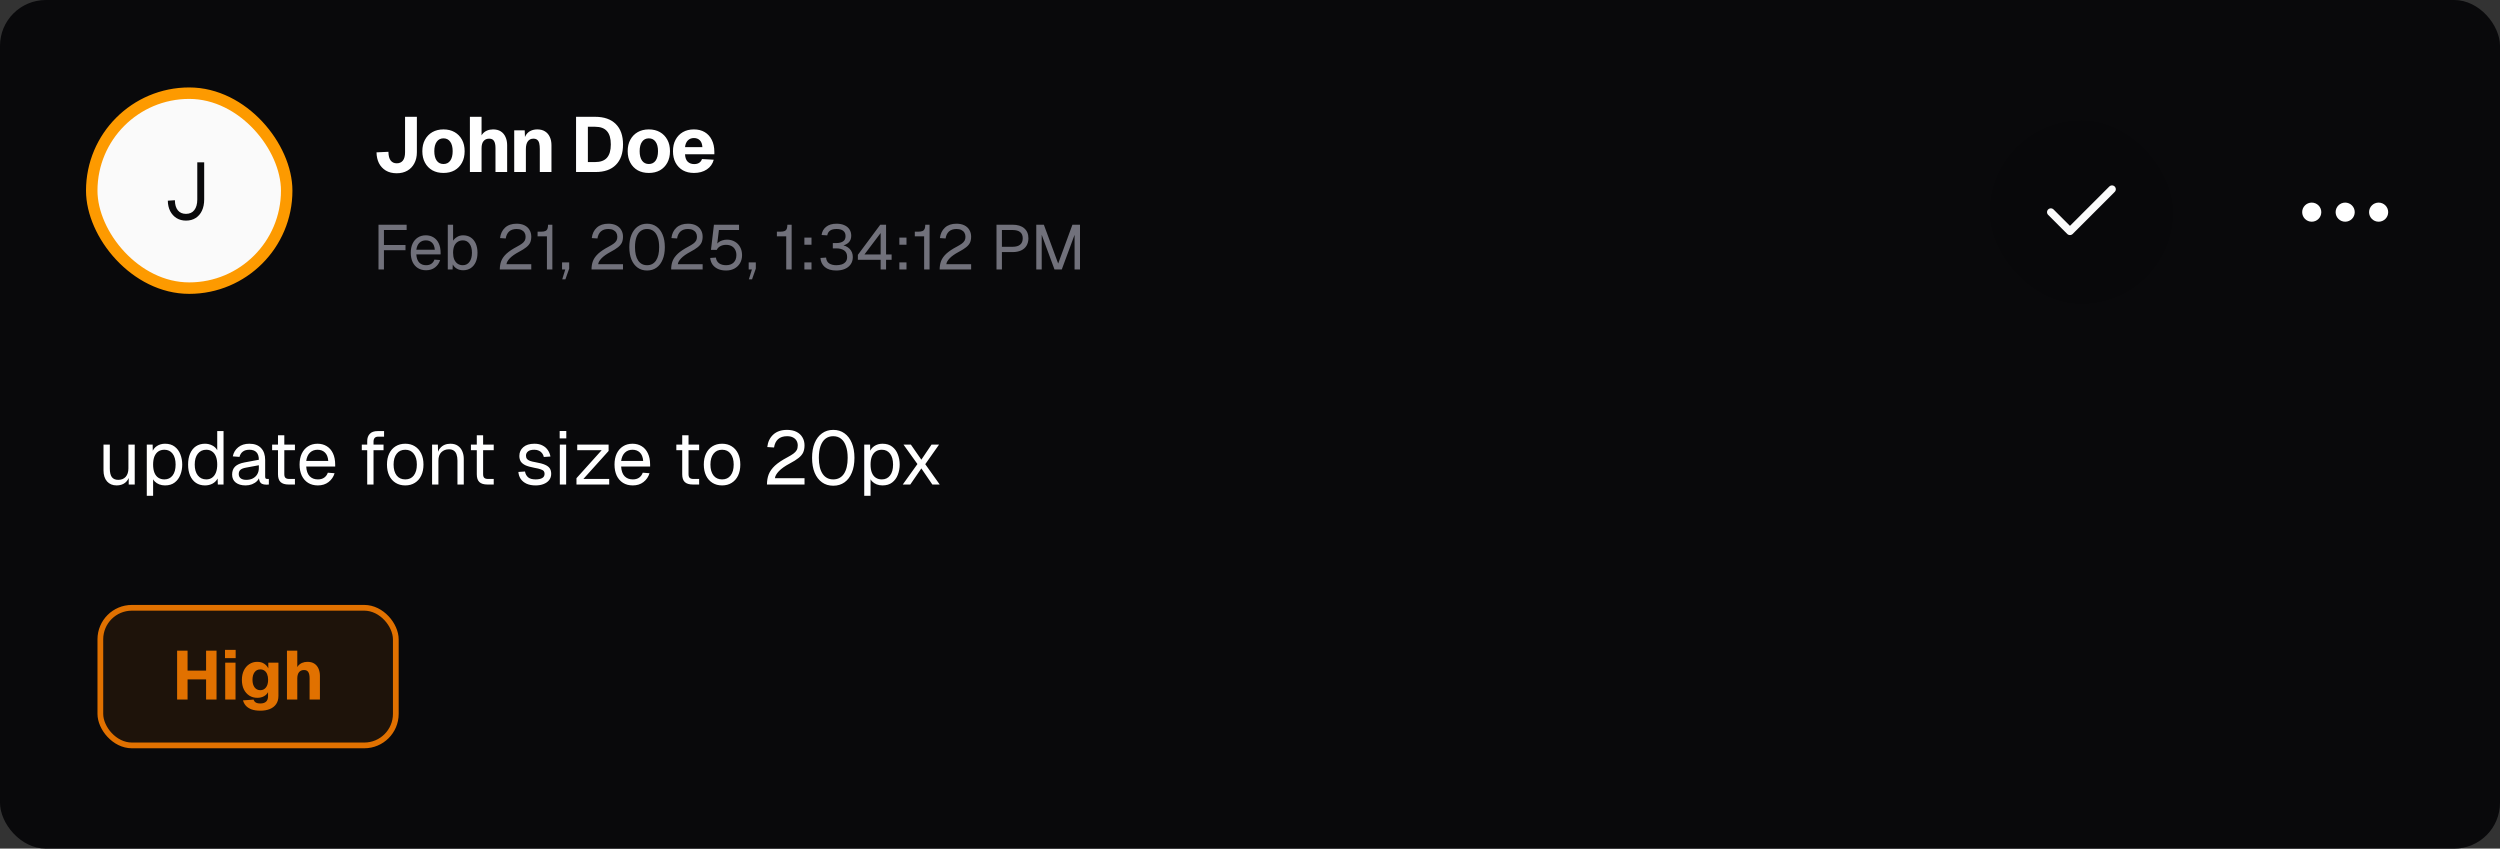 <svg width="436" height="148" viewBox="0 0 436 148" fill="none" xmlns="http://www.w3.org/2000/svg">
<rect x="0" y="0" width="436" height="148" fill="#333333" stroke="none"/>
<rect width="436" height="148" rx="8" fill="#09090B"/>
<rect x="347" y="21" width="32" height="32" rx="16" fill="black" fill-opacity="0.1"/>
<path d="M368.333 33L361 40.333L357.667 37" stroke="#FBFBFB" stroke-width="1.333" stroke-linecap="round" stroke-linejoin="round"/>
<path d="M409 37.833C409.46 37.833 409.833 37.46 409.833 37C409.833 36.54 409.46 36.167 409 36.167C408.54 36.167 408.167 36.54 408.167 37C408.167 37.46 408.54 37.833 409 37.833Z" stroke="white" stroke-width="1.667" stroke-linecap="round" stroke-linejoin="round"/>
<path d="M414.833 37.833C415.294 37.833 415.667 37.46 415.667 37C415.667 36.54 415.294 36.167 414.833 36.167C414.373 36.167 414 36.54 414 37C414 37.46 414.373 37.833 414.833 37.833Z" stroke="white" stroke-width="1.667" stroke-linecap="round" stroke-linejoin="round"/>
<path d="M403.167 37.833C403.627 37.833 404 37.46 404 37C404 36.54 403.627 36.167 403.167 36.167C402.706 36.167 402.333 36.54 402.333 37C402.333 37.46 402.706 37.833 403.167 37.833Z" stroke="white" stroke-width="1.667" stroke-linecap="round" stroke-linejoin="round"/>
<g clip-path="url(#clip0_70_261)">
<path d="M20.334 84.657C19.642 84.657 19.087 84.426 18.667 83.962C18.256 83.489 18.05 82.842 18.05 82.019V77.544H19.152V81.718C19.152 82.391 19.271 82.89 19.507 83.214C19.752 83.529 20.124 83.686 20.622 83.686C21.174 83.686 21.607 83.511 21.922 83.161C22.237 82.802 22.394 82.312 22.394 81.691V77.544H23.497V84.5H22.447V82.781L22.617 82.873C22.477 83.441 22.211 83.883 21.817 84.198C21.423 84.504 20.929 84.657 20.334 84.657ZM25.599 86.469V77.544H26.623L26.649 79.04L26.492 78.961C26.667 78.445 26.956 78.056 27.358 77.793C27.769 77.522 28.242 77.386 28.776 77.386C29.467 77.386 30.031 77.557 30.469 77.898C30.915 78.239 31.243 78.686 31.453 79.237C31.672 79.788 31.781 80.383 31.781 81.022C31.781 81.661 31.672 82.256 31.453 82.807C31.243 83.358 30.915 83.804 30.469 84.146C30.031 84.487 29.467 84.657 28.776 84.657C28.417 84.657 28.08 84.596 27.765 84.474C27.459 84.351 27.196 84.181 26.978 83.962C26.768 83.743 26.623 83.485 26.544 83.188L26.702 83.004V86.469H25.599ZM28.671 83.608C29.274 83.608 29.751 83.38 30.101 82.925C30.451 82.47 30.626 81.836 30.626 81.022C30.626 80.208 30.451 79.574 30.101 79.119C29.751 78.664 29.274 78.436 28.671 78.436C28.268 78.436 27.918 78.532 27.621 78.725C27.332 78.918 27.104 79.206 26.938 79.591C26.781 79.976 26.702 80.453 26.702 81.022C26.702 81.591 26.781 82.067 26.938 82.453C27.096 82.838 27.323 83.126 27.621 83.319C27.918 83.511 28.268 83.608 28.671 83.608ZM35.745 84.657C35.141 84.657 34.616 84.509 34.17 84.211C33.732 83.914 33.395 83.494 33.159 82.951C32.923 82.409 32.805 81.766 32.805 81.022C32.805 80.278 32.923 79.635 33.159 79.093C33.395 78.55 33.732 78.13 34.17 77.832C34.616 77.535 35.141 77.386 35.745 77.386C36.208 77.386 36.633 77.487 37.018 77.688C37.403 77.881 37.691 78.156 37.884 78.515V75.181H38.986V84.5H37.989L37.95 83.45C37.757 83.826 37.464 84.124 37.07 84.343C36.676 84.552 36.235 84.657 35.745 84.657ZM35.968 83.608C36.379 83.608 36.725 83.502 37.005 83.293C37.293 83.082 37.512 82.785 37.661 82.4C37.81 82.006 37.884 81.547 37.884 81.022C37.884 80.479 37.81 80.016 37.661 79.631C37.512 79.246 37.293 78.953 37.005 78.751C36.725 78.541 36.379 78.436 35.968 78.436C35.355 78.436 34.865 78.668 34.498 79.132C34.139 79.587 33.96 80.217 33.96 81.022C33.96 81.818 34.139 82.448 34.498 82.912C34.865 83.376 35.355 83.608 35.968 83.608ZM42.831 84.657C42.114 84.657 41.541 84.491 41.112 84.159C40.692 83.826 40.482 83.362 40.482 82.767C40.482 82.172 40.657 81.704 41.007 81.363C41.357 81.022 41.913 80.781 42.674 80.641L45.142 80.182C45.142 79.596 45.002 79.158 44.721 78.869C44.45 78.581 44.039 78.436 43.488 78.436C43.007 78.436 42.626 78.546 42.346 78.764C42.066 78.974 41.873 79.281 41.768 79.683L40.6 79.591C40.731 78.935 41.047 78.406 41.545 78.003C42.053 77.592 42.7 77.386 43.488 77.386C44.38 77.386 45.063 77.64 45.535 78.147C46.008 78.646 46.244 79.338 46.244 80.221V83.096C46.244 83.253 46.27 83.367 46.323 83.437C46.384 83.498 46.48 83.529 46.611 83.529H46.887V84.5C46.852 84.509 46.795 84.513 46.717 84.513C46.638 84.522 46.555 84.526 46.467 84.526C46.152 84.526 45.894 84.478 45.693 84.382C45.5 84.277 45.36 84.119 45.273 83.909C45.185 83.691 45.142 83.406 45.142 83.056L45.273 83.082C45.212 83.38 45.063 83.651 44.827 83.896C44.59 84.132 44.297 84.321 43.947 84.461C43.597 84.592 43.225 84.657 42.831 84.657ZM42.937 83.686C43.4 83.686 43.794 83.599 44.118 83.424C44.45 83.24 44.704 82.995 44.879 82.689C45.054 82.374 45.142 82.024 45.142 81.639V81.14L42.884 81.56C42.411 81.647 42.083 81.783 41.9 81.967C41.725 82.142 41.637 82.374 41.637 82.662C41.637 82.986 41.751 83.24 41.978 83.424C42.215 83.599 42.534 83.686 42.937 83.686ZM50.333 84.5C49.703 84.5 49.234 84.356 48.928 84.067C48.631 83.778 48.482 83.328 48.482 82.715V75.916H49.584V82.689C49.584 83.004 49.654 83.222 49.794 83.345C49.934 83.468 50.149 83.529 50.438 83.529H51.435V84.5H50.333ZM47.458 78.515V77.544H51.435V78.515H47.458ZM55.438 84.657C54.782 84.657 54.213 84.509 53.732 84.211C53.259 83.914 52.892 83.494 52.629 82.951C52.375 82.4 52.248 81.757 52.248 81.022C52.248 80.287 52.375 79.648 52.629 79.106C52.892 78.563 53.255 78.143 53.718 77.846C54.191 77.539 54.747 77.386 55.385 77.386C55.989 77.386 56.523 77.531 56.987 77.819C57.45 78.099 57.809 78.511 58.063 79.053C58.325 79.596 58.457 80.256 58.457 81.035V81.363H53.404C53.447 82.107 53.644 82.667 53.994 83.043C54.353 83.419 54.834 83.608 55.438 83.608C55.893 83.608 56.265 83.502 56.553 83.293C56.851 83.074 57.057 82.789 57.17 82.439L58.352 82.531C58.168 83.153 57.818 83.664 57.302 84.067C56.794 84.461 56.173 84.657 55.438 84.657ZM53.404 80.392H57.249C57.197 79.718 57 79.224 56.658 78.909C56.326 78.594 55.902 78.436 55.385 78.436C54.852 78.436 54.41 78.603 54.06 78.935C53.718 79.259 53.5 79.744 53.404 80.392ZM64.042 84.5V76.914C64.042 76.397 64.191 75.982 64.488 75.667C64.786 75.343 65.249 75.181 65.879 75.181H66.982V76.153H65.958C65.687 76.153 65.481 76.227 65.341 76.376C65.21 76.524 65.144 76.73 65.144 76.993V84.5H64.042ZM63.097 78.515V77.544H66.89V78.515H63.097ZM70.678 84.657C70.039 84.657 69.479 84.509 68.998 84.211C68.516 83.914 68.145 83.494 67.882 82.951C67.62 82.4 67.488 81.757 67.488 81.022C67.488 80.278 67.62 79.635 67.882 79.093C68.145 78.55 68.516 78.13 68.998 77.832C69.479 77.535 70.039 77.386 70.678 77.386C71.317 77.386 71.872 77.535 72.345 77.832C72.826 78.13 73.198 78.55 73.46 79.093C73.723 79.635 73.854 80.278 73.854 81.022C73.854 81.757 73.723 82.4 73.46 82.951C73.198 83.494 72.826 83.914 72.345 84.211C71.872 84.509 71.317 84.657 70.678 84.657ZM70.678 83.608C71.317 83.608 71.811 83.38 72.161 82.925C72.52 82.461 72.699 81.827 72.699 81.022C72.699 80.217 72.52 79.587 72.161 79.132C71.811 78.668 71.317 78.436 70.678 78.436C70.039 78.436 69.54 78.668 69.181 79.132C68.823 79.587 68.643 80.217 68.643 81.022C68.643 81.827 68.823 82.461 69.181 82.925C69.54 83.38 70.039 83.608 70.678 83.608ZM75.356 84.5V77.544H76.367L76.406 79.316L76.275 79.198C76.363 78.786 76.516 78.449 76.735 78.187C76.953 77.916 77.216 77.714 77.522 77.583C77.837 77.452 78.174 77.386 78.533 77.386C79.067 77.386 79.504 77.504 79.845 77.741C80.195 77.977 80.453 78.296 80.62 78.699C80.795 79.093 80.882 79.534 80.882 80.024V84.5H79.78V80.339C79.78 79.911 79.727 79.552 79.622 79.263C79.526 78.966 79.368 78.743 79.15 78.594C78.931 78.436 78.647 78.358 78.296 78.358C77.763 78.358 77.321 78.528 76.971 78.869C76.63 79.202 76.459 79.692 76.459 80.339V84.5H75.356ZM85.004 84.5C84.374 84.5 83.906 84.356 83.599 84.067C83.302 83.778 83.153 83.328 83.153 82.715V75.916H84.255V82.689C84.255 83.004 84.326 83.222 84.466 83.345C84.606 83.468 84.82 83.529 85.109 83.529H86.106V84.5H85.004ZM82.129 78.515V77.544H86.106V78.515H82.129ZM93.412 84.657C92.79 84.657 92.261 84.557 91.823 84.356C91.395 84.154 91.058 83.879 90.813 83.529C90.576 83.17 90.441 82.763 90.406 82.308L91.561 82.229C91.631 82.649 91.81 82.986 92.099 83.24C92.388 83.485 92.825 83.608 93.412 83.608C93.884 83.608 94.26 83.533 94.54 83.384C94.829 83.227 94.973 82.978 94.973 82.636C94.973 82.453 94.93 82.299 94.842 82.177C94.755 82.054 94.584 81.949 94.33 81.862C94.076 81.766 93.7 81.674 93.201 81.586C92.537 81.464 92.011 81.315 91.626 81.14C91.25 80.956 90.979 80.733 90.813 80.471C90.655 80.199 90.576 79.88 90.576 79.513C90.576 78.891 90.804 78.384 91.259 77.99C91.714 77.588 92.362 77.386 93.201 77.386C93.77 77.386 94.247 77.491 94.632 77.701C95.026 77.903 95.332 78.174 95.551 78.515C95.778 78.847 95.927 79.215 95.997 79.618L94.842 79.696C94.79 79.451 94.693 79.237 94.553 79.053C94.413 78.861 94.23 78.712 94.002 78.607C93.775 78.493 93.503 78.436 93.188 78.436C92.69 78.436 92.322 78.532 92.086 78.725C91.85 78.918 91.731 79.162 91.731 79.46C91.731 79.688 91.784 79.876 91.889 80.024C92.003 80.164 92.182 80.282 92.427 80.379C92.672 80.466 93 80.545 93.412 80.615C94.12 80.737 94.671 80.886 95.065 81.061C95.459 81.236 95.735 81.451 95.892 81.704C96.05 81.958 96.128 82.269 96.128 82.636C96.128 83.065 96.006 83.433 95.761 83.739C95.525 84.036 95.201 84.264 94.79 84.421C94.387 84.579 93.928 84.657 93.412 84.657ZM97.633 84.5V77.544H98.736V84.5H97.633ZM97.607 76.454V75.168H98.762V76.454H97.607ZM100.536 84.5V83.397L104.932 78.515H100.667V77.544H106.14V78.646L101.743 83.529H106.245V84.5H100.536ZM110.36 84.657C109.704 84.657 109.135 84.509 108.654 84.211C108.182 83.914 107.814 83.494 107.552 82.951C107.298 82.4 107.171 81.757 107.171 81.022C107.171 80.287 107.298 79.648 107.552 79.106C107.814 78.563 108.177 78.143 108.641 77.846C109.114 77.539 109.669 77.386 110.308 77.386C110.912 77.386 111.445 77.531 111.909 77.819C112.373 78.099 112.732 78.511 112.985 79.053C113.248 79.596 113.379 80.256 113.379 81.035V81.363H108.326C108.37 82.107 108.567 82.667 108.917 83.043C109.275 83.419 109.757 83.608 110.36 83.608C110.815 83.608 111.187 83.502 111.476 83.293C111.774 83.074 111.979 82.789 112.093 82.439L113.274 82.531C113.09 83.153 112.74 83.664 112.224 84.067C111.717 84.461 111.095 84.657 110.36 84.657ZM108.326 80.392H112.172C112.119 79.718 111.922 79.224 111.581 78.909C111.249 78.594 110.824 78.436 110.308 78.436C109.774 78.436 109.332 78.603 108.982 78.935C108.641 79.259 108.422 79.744 108.326 80.392ZM120.828 84.5C120.198 84.5 119.73 84.356 119.424 84.067C119.126 83.778 118.978 83.328 118.978 82.715V75.916H120.08V82.689C120.08 83.004 120.15 83.222 120.29 83.345C120.43 83.468 120.644 83.529 120.933 83.529H121.931V84.5H120.828ZM117.954 78.515V77.544H121.931V78.515H117.954ZM125.934 84.657C125.295 84.657 124.735 84.509 124.254 84.211C123.772 83.914 123.4 83.494 123.138 82.951C122.875 82.4 122.744 81.757 122.744 81.022C122.744 80.278 122.875 79.635 123.138 79.093C123.4 78.55 123.772 78.13 124.254 77.832C124.735 77.535 125.295 77.386 125.934 77.386C126.572 77.386 127.128 77.535 127.6 77.832C128.082 78.13 128.454 78.55 128.716 79.093C128.979 79.635 129.11 80.278 129.11 81.022C129.11 81.757 128.979 82.4 128.716 82.951C128.454 83.494 128.082 83.914 127.6 84.211C127.128 84.509 126.572 84.657 125.934 84.657ZM125.934 83.608C126.572 83.608 127.067 83.38 127.417 82.925C127.775 82.461 127.955 81.827 127.955 81.022C127.955 80.217 127.775 79.587 127.417 79.132C127.067 78.668 126.572 78.436 125.934 78.436C125.295 78.436 124.796 78.668 124.437 79.132C124.079 79.587 123.899 80.217 123.899 81.022C123.899 81.827 124.079 82.461 124.437 82.925C124.796 83.38 125.295 83.608 125.934 83.608ZM133.759 84.5C133.759 83.844 133.86 83.253 134.061 82.728C134.271 82.194 134.634 81.687 135.15 81.206C135.675 80.724 136.402 80.239 137.329 79.749C137.758 79.521 138.104 79.311 138.366 79.119C138.629 78.926 138.821 78.721 138.944 78.502C139.066 78.283 139.127 78.016 139.127 77.701C139.127 77.377 139.057 77.097 138.917 76.861C138.777 76.616 138.567 76.424 138.287 76.284C138.016 76.144 137.675 76.074 137.264 76.074C136.607 76.074 136.087 76.244 135.702 76.586C135.325 76.927 135.089 77.412 134.993 78.043L133.812 77.964C133.917 77.054 134.267 76.328 134.862 75.785C135.457 75.243 136.257 74.971 137.264 74.971C137.902 74.971 138.449 75.085 138.904 75.312C139.359 75.54 139.705 75.859 139.941 76.271C140.186 76.673 140.309 77.141 140.309 77.675C140.309 78.147 140.23 78.559 140.072 78.909C139.915 79.25 139.648 79.569 139.272 79.867C138.904 80.164 138.397 80.484 137.749 80.825C136.909 81.271 136.27 81.722 135.833 82.177C135.404 82.632 135.177 83.039 135.15 83.397H140.309V84.5H133.759ZM145.314 84.71C144.562 84.71 143.91 84.513 143.358 84.119C142.807 83.726 142.378 83.166 142.072 82.439C141.775 81.713 141.626 80.851 141.626 79.854C141.626 78.856 141.775 77.994 142.072 77.268C142.378 76.533 142.807 75.969 143.358 75.575C143.91 75.172 144.562 74.971 145.314 74.971C146.075 74.971 146.732 75.172 147.283 75.575C147.834 75.969 148.258 76.529 148.556 77.255C148.862 77.981 149.015 78.847 149.015 79.854C149.015 80.851 148.862 81.713 148.556 82.439C148.258 83.166 147.834 83.726 147.283 84.119C146.732 84.513 146.075 84.71 145.314 84.71ZM145.314 83.608C146.119 83.608 146.74 83.284 147.178 82.636C147.615 81.98 147.834 81.052 147.834 79.854C147.834 79.049 147.733 78.366 147.532 77.806C147.34 77.237 147.055 76.809 146.679 76.52C146.312 76.222 145.857 76.074 145.314 76.074C144.78 76.074 144.325 76.222 143.949 76.52C143.582 76.809 143.297 77.237 143.096 77.806C142.903 78.366 142.807 79.049 142.807 79.854C142.807 81.052 143.026 81.98 143.463 82.636C143.901 83.284 144.518 83.608 145.314 83.608ZM150.723 86.469V77.544H151.746L151.773 79.04L151.615 78.961C151.79 78.445 152.079 78.056 152.481 77.793C152.893 77.522 153.365 77.386 153.899 77.386C154.59 77.386 155.155 77.557 155.592 77.898C156.038 78.239 156.366 78.686 156.576 79.237C156.795 79.788 156.905 80.383 156.905 81.022C156.905 81.661 156.795 82.256 156.576 82.807C156.366 83.358 156.038 83.804 155.592 84.146C155.155 84.487 154.59 84.657 153.899 84.657C153.54 84.657 153.203 84.596 152.888 84.474C152.582 84.351 152.32 84.181 152.101 83.962C151.891 83.743 151.746 83.485 151.668 83.188L151.825 83.004V86.469H150.723ZM153.794 83.608C154.398 83.608 154.875 83.38 155.225 82.925C155.575 82.47 155.75 81.836 155.75 81.022C155.75 80.208 155.575 79.574 155.225 79.119C154.875 78.664 154.398 78.436 153.794 78.436C153.391 78.436 153.041 78.532 152.744 78.725C152.455 78.918 152.228 79.206 152.061 79.591C151.904 79.976 151.825 80.453 151.825 81.022C151.825 81.591 151.904 82.067 152.061 82.453C152.219 82.838 152.446 83.126 152.744 83.319C153.041 83.511 153.391 83.608 153.794 83.608ZM157.442 84.5L160.001 80.93L157.573 77.544H158.859L160.684 80.169L162.455 77.544H163.768L161.366 80.956L163.886 84.5H162.6L160.684 81.691L158.754 84.5H157.442Z" fill="white"/>
</g>
<rect x="17.5" y="106" width="51.53" height="24" rx="5.5" fill="#E17100" fill-opacity="0.1"/>
<rect x="17.5" y="106" width="51.53" height="24" rx="5.5" stroke="#E17100"/>
<path d="M30.888 122V113.48H32.712V117.524L31.908 116.948H36.756L35.94 117.524V113.48H37.764V122H35.94V117.908L36.756 118.484H31.908L32.712 117.908V122H30.888ZM39.276 122V115.568H41.076V122H39.276ZM39.24 114.776V113.336H41.1V114.776H39.24ZM45.414 123.944C44.798 123.944 44.282 123.868 43.866 123.716C43.458 123.564 43.13 123.352 42.882 123.08C42.642 122.808 42.474 122.496 42.378 122.144L44.226 122.012C44.29 122.22 44.41 122.384 44.586 122.504C44.77 122.624 45.046 122.684 45.414 122.684C45.846 122.684 46.174 122.58 46.398 122.372C46.63 122.172 46.746 121.848 46.746 121.4V120.716C46.594 121.012 46.35 121.252 46.014 121.436C45.678 121.612 45.302 121.7 44.886 121.7C44.358 121.7 43.89 121.572 43.482 121.316C43.074 121.052 42.754 120.688 42.522 120.224C42.298 119.752 42.186 119.2 42.186 118.568C42.186 117.952 42.298 117.408 42.522 116.936C42.754 116.464 43.07 116.096 43.47 115.832C43.878 115.56 44.342 115.424 44.862 115.424C45.334 115.424 45.73 115.528 46.05 115.736C46.378 115.944 46.626 116.22 46.794 116.564V115.568H48.558V121.364C48.558 121.94 48.426 122.416 48.162 122.792C47.898 123.176 47.53 123.464 47.058 123.656C46.586 123.848 46.038 123.944 45.414 123.944ZM45.402 120.368C45.818 120.368 46.146 120.208 46.386 119.888C46.634 119.568 46.758 119.124 46.758 118.556C46.758 118.18 46.702 117.856 46.59 117.584C46.486 117.312 46.33 117.104 46.122 116.96C45.922 116.816 45.682 116.744 45.402 116.744C44.97 116.744 44.634 116.908 44.394 117.236C44.154 117.564 44.034 118.004 44.034 118.556C44.034 119.116 44.158 119.56 44.406 119.888C44.654 120.208 44.986 120.368 45.402 120.368ZM50.046 122V113.48H51.846V117.068H51.606C51.67 116.692 51.794 116.384 51.978 116.144C52.17 115.904 52.406 115.724 52.686 115.604C52.974 115.484 53.286 115.424 53.622 115.424C54.102 115.424 54.502 115.528 54.822 115.736C55.142 115.944 55.382 116.232 55.542 116.6C55.71 116.968 55.794 117.388 55.794 117.86V122H53.994V118.292C53.994 117.812 53.918 117.452 53.766 117.212C53.622 116.972 53.374 116.852 53.022 116.852C52.654 116.852 52.366 116.976 52.158 117.224C51.95 117.472 51.846 117.844 51.846 118.34V122H50.046Z" fill="#E17100"/>
<rect x="16" y="16.25" width="34" height="34" rx="17" fill="#FAFAFA"/>
<rect x="16" y="16.25" width="34" height="34" rx="17" stroke="#FD9A00" stroke-width="2"/>
<path d="M32.432 38.474C31.816 38.474 31.27 38.329 30.794 38.04C30.318 37.741 29.945 37.331 29.674 36.808C29.413 36.285 29.277 35.683 29.268 35.002L30.5 34.918C30.509 35.683 30.682 36.271 31.018 36.682C31.354 37.093 31.825 37.298 32.432 37.298C33.067 37.298 33.552 37.079 33.888 36.64C34.233 36.201 34.406 35.581 34.406 34.778V28.31H35.61V34.778C35.61 35.534 35.479 36.192 35.218 36.752C34.957 37.303 34.588 37.727 34.112 38.026C33.645 38.325 33.085 38.474 32.432 38.474Z" fill="#09090B"/>
<path d="M69.191 30.217C68.44 30.217 67.803 30.059 67.278 29.742C66.763 29.426 66.365 28.996 66.085 28.454C65.814 27.902 65.674 27.274 65.665 26.569L67.74 26.474C67.749 27.161 67.88 27.667 68.133 27.993C68.386 28.318 68.739 28.481 69.191 28.481C69.652 28.481 70.009 28.323 70.262 28.006C70.515 27.69 70.642 27.202 70.642 26.542V20.371H72.704V26.542C72.704 27.292 72.554 27.943 72.256 28.495C71.967 29.046 71.56 29.471 71.035 29.769C70.511 30.068 69.896 30.217 69.191 30.217ZM77.344 30.163C76.602 30.163 75.956 30.009 75.404 29.702C74.853 29.385 74.423 28.942 74.116 28.372C73.809 27.803 73.655 27.134 73.655 26.365C73.655 25.597 73.809 24.932 74.116 24.372C74.423 23.802 74.853 23.359 75.404 23.042C75.956 22.726 76.602 22.568 77.344 22.568C78.085 22.568 78.732 22.726 79.283 23.042C79.835 23.359 80.264 23.802 80.572 24.372C80.879 24.932 81.033 25.597 81.033 26.365C81.033 27.134 80.879 27.803 80.572 28.372C80.264 28.942 79.835 29.385 79.283 29.702C78.732 30.009 78.085 30.163 77.344 30.163ZM77.344 28.603C77.85 28.603 78.243 28.409 78.524 28.02C78.804 27.622 78.944 27.07 78.944 26.365C78.944 25.66 78.804 25.113 78.524 24.724C78.243 24.326 77.85 24.127 77.344 24.127C76.838 24.127 76.444 24.326 76.164 24.724C75.884 25.113 75.743 25.66 75.743 26.365C75.743 27.07 75.884 27.622 76.164 28.02C76.444 28.409 76.838 28.603 77.344 28.603ZM81.95 30V20.371H83.984V24.426H83.713C83.785 24.001 83.925 23.653 84.133 23.381C84.35 23.11 84.617 22.907 84.933 22.771C85.259 22.636 85.612 22.568 85.991 22.568C86.534 22.568 86.986 22.685 87.347 22.92C87.709 23.155 87.98 23.481 88.161 23.897C88.351 24.313 88.446 24.788 88.446 25.321V30H86.412V25.809C86.412 25.267 86.326 24.86 86.154 24.589C85.991 24.317 85.711 24.182 85.313 24.182C84.897 24.182 84.572 24.322 84.337 24.602C84.102 24.882 83.984 25.303 83.984 25.863V30H81.95ZM89.679 30V22.73H91.51L91.591 24.86L91.333 24.792C91.406 24.25 91.55 23.816 91.767 23.49C91.993 23.165 92.274 22.929 92.608 22.785C92.943 22.64 93.309 22.568 93.707 22.568C94.231 22.568 94.674 22.681 95.036 22.907C95.407 23.133 95.687 23.454 95.877 23.87C96.076 24.277 96.175 24.76 96.175 25.321V30H94.141V25.999C94.141 25.61 94.109 25.28 94.046 25.009C93.983 24.738 93.87 24.534 93.707 24.399C93.544 24.254 93.318 24.182 93.029 24.182C92.604 24.182 92.278 24.34 92.052 24.656C91.826 24.964 91.713 25.411 91.713 25.999V30H89.679ZM100.464 30V20.371H103.787C105.351 20.371 106.554 20.791 107.395 21.632C108.236 22.464 108.656 23.653 108.656 25.199C108.656 26.736 108.24 27.92 107.408 28.752C106.586 29.584 105.406 30 103.869 30H100.464ZM102.526 28.264H103.787C104.719 28.264 105.406 28.015 105.849 27.518C106.301 27.012 106.527 26.234 106.527 25.185C106.527 24.137 106.301 23.363 105.849 22.866C105.406 22.36 104.719 22.107 103.787 22.107H102.526V28.264ZM113.156 30.163C112.414 30.163 111.768 30.009 111.216 29.702C110.665 29.385 110.235 28.942 109.928 28.372C109.62 27.803 109.467 27.134 109.467 26.365C109.467 25.597 109.62 24.932 109.928 24.372C110.235 23.802 110.665 23.359 111.216 23.042C111.768 22.726 112.414 22.568 113.156 22.568C113.897 22.568 114.544 22.726 115.095 23.042C115.647 23.359 116.076 23.802 116.384 24.372C116.691 24.932 116.845 25.597 116.845 26.365C116.845 27.134 116.691 27.803 116.384 28.372C116.076 28.942 115.647 29.385 115.095 29.702C114.544 30.009 113.897 30.163 113.156 30.163ZM113.156 28.603C113.662 28.603 114.055 28.409 114.336 28.02C114.616 27.622 114.756 27.07 114.756 26.365C114.756 25.66 114.616 25.113 114.336 24.724C114.055 24.326 113.662 24.127 113.156 24.127C112.649 24.127 112.256 24.326 111.976 24.724C111.695 25.113 111.555 25.66 111.555 26.365C111.555 27.07 111.695 27.622 111.976 28.02C112.256 28.409 112.649 28.603 113.156 28.603ZM121.03 30.163C120.288 30.163 119.642 30.009 119.09 29.702C118.548 29.385 118.123 28.942 117.816 28.372C117.517 27.803 117.368 27.134 117.368 26.365C117.368 25.597 117.517 24.932 117.816 24.372C118.123 23.802 118.548 23.359 119.09 23.042C119.633 22.726 120.275 22.568 121.016 22.568C121.74 22.568 122.368 22.726 122.902 23.042C123.435 23.359 123.846 23.811 124.136 24.399C124.434 24.986 124.583 25.687 124.583 26.501V26.908H119.47C119.497 27.486 119.651 27.916 119.931 28.196C120.221 28.477 120.6 28.617 121.071 28.617C121.414 28.617 121.699 28.544 121.925 28.4C122.16 28.255 122.327 28.033 122.427 27.735L124.475 27.857C124.285 28.581 123.883 29.146 123.268 29.552C122.653 29.959 121.907 30.163 121.03 30.163ZM119.47 25.66H122.495C122.468 25.127 122.318 24.729 122.047 24.466C121.785 24.204 121.441 24.073 121.016 24.073C120.591 24.073 120.239 24.213 119.958 24.494C119.687 24.765 119.524 25.154 119.47 25.66Z" fill="white"/>
<path d="M66.012 47V39.19H70.918V40.114H66.485L66.958 39.63V43.216L66.485 42.732H70.72V43.634H66.485L66.958 43.15V47H66.012ZM74.312 47.132C73.762 47.132 73.286 47.007 72.882 46.758C72.486 46.509 72.178 46.157 71.958 45.702C71.746 45.24 71.639 44.701 71.639 44.085C71.639 43.469 71.746 42.934 71.958 42.479C72.178 42.024 72.483 41.672 72.871 41.423C73.267 41.166 73.733 41.038 74.268 41.038C74.774 41.038 75.222 41.159 75.61 41.401C75.999 41.636 76.3 41.98 76.512 42.435C76.732 42.89 76.842 43.443 76.842 44.096V44.371H72.607C72.644 44.994 72.809 45.464 73.102 45.779C73.403 46.094 73.806 46.252 74.312 46.252C74.694 46.252 75.005 46.164 75.247 45.988C75.497 45.805 75.669 45.566 75.764 45.273L76.754 45.35C76.6 45.871 76.307 46.3 75.874 46.637C75.449 46.967 74.928 47.132 74.312 47.132ZM72.607 43.557H75.83C75.786 42.992 75.621 42.578 75.335 42.314C75.057 42.05 74.701 41.918 74.268 41.918C73.821 41.918 73.451 42.057 73.157 42.336C72.871 42.607 72.688 43.014 72.607 43.557ZM80.767 47.132C80.364 47.132 80.004 47.044 79.689 46.868C79.374 46.685 79.132 46.435 78.963 46.12L78.93 47H78.094V39.19H79.018V41.984C79.165 41.742 79.392 41.526 79.7 41.335C80.008 41.137 80.364 41.038 80.767 41.038C81.28 41.038 81.724 41.163 82.098 41.412C82.472 41.661 82.761 42.013 82.967 42.468C83.172 42.923 83.275 43.462 83.275 44.085C83.275 44.708 83.172 45.247 82.967 45.702C82.761 46.157 82.472 46.509 82.098 46.758C81.724 47.007 81.28 47.132 80.767 47.132ZM80.712 46.252C81.203 46.252 81.592 46.058 81.878 45.669C82.164 45.28 82.307 44.752 82.307 44.085C82.307 43.41 82.164 42.882 81.878 42.501C81.592 42.112 81.21 41.918 80.734 41.918C80.374 41.918 80.067 42.006 79.81 42.182C79.553 42.351 79.355 42.596 79.216 42.919C79.084 43.242 79.018 43.63 79.018 44.085C79.018 44.525 79.084 44.91 79.216 45.24C79.355 45.563 79.549 45.812 79.799 45.988C80.055 46.164 80.36 46.252 80.712 46.252ZM87.166 47C87.166 46.45 87.25 45.955 87.419 45.515C87.595 45.068 87.899 44.642 88.332 44.239C88.772 43.836 89.38 43.429 90.158 43.018C90.517 42.827 90.807 42.651 91.027 42.49C91.247 42.329 91.408 42.156 91.511 41.973C91.614 41.79 91.665 41.566 91.665 41.302C91.665 41.031 91.606 40.796 91.489 40.598C91.371 40.393 91.195 40.231 90.961 40.114C90.734 39.997 90.448 39.938 90.103 39.938C89.553 39.938 89.117 40.081 88.794 40.367C88.478 40.653 88.281 41.06 88.2 41.588L87.21 41.522C87.298 40.759 87.591 40.151 88.09 39.696C88.588 39.241 89.26 39.014 90.103 39.014C90.638 39.014 91.097 39.109 91.478 39.3C91.859 39.491 92.149 39.758 92.347 40.103C92.552 40.44 92.655 40.833 92.655 41.28C92.655 41.676 92.589 42.021 92.457 42.314C92.325 42.6 92.101 42.868 91.786 43.117C91.478 43.366 91.052 43.634 90.51 43.92C89.806 44.294 89.27 44.672 88.904 45.053C88.544 45.434 88.354 45.775 88.332 46.076H92.655V47H87.166ZM95.384 47V41.214H93.756V40.4H94.416C94.702 40.4 94.93 40.363 95.098 40.29C95.274 40.217 95.399 40.092 95.472 39.916C95.546 39.74 95.582 39.498 95.582 39.19H96.33V47H95.384ZM98.055 48.716L98.583 47H98.022V45.757H99.265V46.846L98.605 48.716H98.055ZM103.161 47C103.161 46.45 103.245 45.955 103.414 45.515C103.59 45.068 103.894 44.642 104.327 44.239C104.767 43.836 105.376 43.429 106.153 43.018C106.512 42.827 106.802 42.651 107.022 42.49C107.242 42.329 107.403 42.156 107.506 41.973C107.609 41.79 107.66 41.566 107.66 41.302C107.66 41.031 107.601 40.796 107.484 40.598C107.367 40.393 107.191 40.231 106.956 40.114C106.729 39.997 106.443 39.938 106.098 39.938C105.548 39.938 105.112 40.081 104.789 40.367C104.474 40.653 104.276 41.06 104.195 41.588L103.205 41.522C103.293 40.759 103.586 40.151 104.085 39.696C104.584 39.241 105.255 39.014 106.098 39.014C106.633 39.014 107.092 39.109 107.473 39.3C107.854 39.491 108.144 39.758 108.342 40.103C108.547 40.44 108.65 40.833 108.65 41.28C108.65 41.676 108.584 42.021 108.452 42.314C108.32 42.6 108.096 42.868 107.781 43.117C107.473 43.366 107.048 43.634 106.505 43.92C105.801 44.294 105.266 44.672 104.899 45.053C104.54 45.434 104.349 45.775 104.327 46.076H108.65V47H103.161ZM112.845 47.176C112.214 47.176 111.668 47.011 111.206 46.681C110.744 46.351 110.385 45.882 110.128 45.273C109.879 44.664 109.754 43.942 109.754 43.106C109.754 42.27 109.879 41.548 110.128 40.939C110.385 40.323 110.744 39.85 111.206 39.52C111.668 39.183 112.214 39.014 112.845 39.014C113.483 39.014 114.033 39.183 114.495 39.52C114.957 39.85 115.313 40.319 115.562 40.928C115.819 41.537 115.947 42.263 115.947 43.106C115.947 43.942 115.819 44.664 115.562 45.273C115.313 45.882 114.957 46.351 114.495 46.681C114.033 47.011 113.483 47.176 112.845 47.176ZM112.845 46.252C113.52 46.252 114.04 45.981 114.407 45.438C114.774 44.888 114.957 44.111 114.957 43.106C114.957 42.431 114.873 41.859 114.704 41.39C114.543 40.913 114.304 40.554 113.989 40.312C113.681 40.063 113.3 39.938 112.845 39.938C112.398 39.938 112.016 40.063 111.701 40.312C111.393 40.554 111.155 40.913 110.986 41.39C110.825 41.859 110.744 42.431 110.744 43.106C110.744 44.111 110.927 44.888 111.294 45.438C111.661 45.981 112.178 46.252 112.845 46.252ZM117.051 47C117.051 46.45 117.135 45.955 117.304 45.515C117.48 45.068 117.784 44.642 118.217 44.239C118.657 43.836 119.265 43.429 120.043 43.018C120.402 42.827 120.692 42.651 120.912 42.49C121.132 42.329 121.293 42.156 121.396 41.973C121.498 41.79 121.55 41.566 121.55 41.302C121.55 41.031 121.491 40.796 121.374 40.598C121.256 40.393 121.08 40.231 120.846 40.114C120.618 39.997 120.332 39.938 119.988 39.938C119.438 39.938 119.001 40.081 118.679 40.367C118.363 40.653 118.165 41.06 118.085 41.588L117.095 41.522C117.183 40.759 117.476 40.151 117.975 39.696C118.473 39.241 119.144 39.014 119.988 39.014C120.523 39.014 120.981 39.109 121.363 39.3C121.744 39.491 122.034 39.758 122.232 40.103C122.437 40.44 122.54 40.833 122.54 41.28C122.54 41.676 122.474 42.021 122.342 42.314C122.21 42.6 121.986 42.868 121.671 43.117C121.363 43.366 120.937 43.634 120.395 43.92C119.691 44.294 119.155 44.672 118.789 45.053C118.429 45.434 118.239 45.775 118.217 46.076H122.54V47H117.051ZM126.633 47.176C126.083 47.176 125.607 47.084 125.203 46.901C124.807 46.718 124.492 46.461 124.257 46.131C124.03 45.801 123.898 45.42 123.861 44.987L124.851 44.921C124.91 45.361 125.097 45.695 125.412 45.922C125.735 46.142 126.142 46.252 126.633 46.252C127.183 46.252 127.62 46.098 127.942 45.79C128.265 45.475 128.426 45.042 128.426 44.492C128.426 44.125 128.353 43.81 128.206 43.546C128.067 43.275 127.862 43.066 127.59 42.919C127.319 42.772 126.993 42.699 126.611 42.699C126.252 42.699 125.926 42.776 125.632 42.93C125.339 43.084 125.13 43.3 125.005 43.579H123.993L124.51 39.19H128.888V40.114H125.379L125.027 42.996L124.851 42.82C124.969 42.593 125.123 42.406 125.313 42.259C125.511 42.105 125.735 41.991 125.984 41.918C126.241 41.837 126.509 41.797 126.787 41.797C127.308 41.797 127.766 41.914 128.162 42.149C128.558 42.376 128.866 42.695 129.086 43.106C129.306 43.509 129.416 43.971 129.416 44.492C129.416 45.013 129.299 45.478 129.064 45.889C128.83 46.292 128.503 46.608 128.085 46.835C127.667 47.062 127.183 47.176 126.633 47.176ZM130.604 48.716L131.132 47H130.571V45.757H131.814V46.846L131.154 48.716H130.604ZM137.118 47V41.214H135.49V40.4H136.15C136.436 40.4 136.663 40.363 136.832 40.29C137.008 40.217 137.132 40.092 137.206 39.916C137.279 39.74 137.316 39.498 137.316 39.19H138.064V47H137.118ZM140.283 47V45.757H141.526V47H140.283ZM140.283 42.677V41.434H141.526V42.677H140.283ZM145.848 47.176C144.983 47.176 144.315 46.974 143.846 46.571C143.377 46.16 143.124 45.632 143.087 44.987L144.066 44.921C144.11 45.398 144.293 45.739 144.616 45.944C144.946 46.149 145.357 46.252 145.848 46.252C146.185 46.252 146.497 46.208 146.783 46.12C147.069 46.025 147.3 45.874 147.476 45.669C147.652 45.456 147.74 45.174 147.74 44.822C147.74 44.301 147.568 43.92 147.223 43.678C146.878 43.436 146.424 43.315 145.859 43.315H145.243V42.391H145.859C146.321 42.391 146.702 42.299 147.003 42.116C147.311 41.933 147.465 41.617 147.465 41.17C147.465 40.767 147.333 40.462 147.069 40.257C146.812 40.044 146.424 39.938 145.903 39.938C145.39 39.938 145.001 40.037 144.737 40.235C144.48 40.433 144.326 40.704 144.275 41.049L143.285 40.983C143.358 40.396 143.619 39.923 144.066 39.564C144.513 39.197 145.126 39.014 145.903 39.014C146.431 39.014 146.886 39.102 147.267 39.278C147.648 39.447 147.942 39.689 148.147 40.004C148.352 40.319 148.455 40.693 148.455 41.126C148.455 41.61 148.301 42.002 147.993 42.303C147.692 42.596 147.245 42.798 146.651 42.908V42.71C147.289 42.783 147.795 43.011 148.169 43.392C148.543 43.773 148.73 44.25 148.73 44.822C148.73 45.321 148.605 45.746 148.356 46.098C148.114 46.45 147.777 46.718 147.344 46.901C146.911 47.084 146.413 47.176 145.848 47.176ZM153.584 47V45.306H149.613V44.448L153.518 39.19H154.53V44.382H155.498V45.306H154.53V47H153.584ZM150.757 44.382H153.584V40.642L150.757 44.382ZM156.848 47V45.757H158.091V47H156.848ZM156.848 42.677V41.434H158.091V42.677H156.848ZM161.17 47V41.214H159.542V40.4H160.202C160.488 40.4 160.715 40.363 160.884 40.29C161.06 40.217 161.184 40.092 161.258 39.916C161.331 39.74 161.368 39.498 161.368 39.19H162.116V47H161.17ZM163.876 47C163.876 46.45 163.96 45.955 164.129 45.515C164.305 45.068 164.609 44.642 165.042 44.239C165.482 43.836 166.09 43.429 166.868 43.018C167.227 42.827 167.517 42.651 167.737 42.49C167.957 42.329 168.118 42.156 168.221 41.973C168.323 41.79 168.375 41.566 168.375 41.302C168.375 41.031 168.316 40.796 168.199 40.598C168.081 40.393 167.905 40.231 167.671 40.114C167.443 39.997 167.157 39.938 166.813 39.938C166.263 39.938 165.826 40.081 165.504 40.367C165.188 40.653 164.99 41.06 164.91 41.588L163.92 41.522C164.008 40.759 164.301 40.151 164.8 39.696C165.298 39.241 165.969 39.014 166.813 39.014C167.348 39.014 167.806 39.109 168.188 39.3C168.569 39.491 168.859 39.758 169.057 40.103C169.262 40.44 169.365 40.833 169.365 41.28C169.365 41.676 169.299 42.021 169.167 42.314C169.035 42.6 168.811 42.868 168.496 43.117C168.188 43.366 167.762 43.634 167.22 43.92C166.516 44.294 165.98 44.672 165.614 45.053C165.254 45.434 165.064 45.775 165.042 46.076H169.365V47H163.876ZM173.788 47V39.19H176.593C177.466 39.19 178.144 39.399 178.628 39.817C179.112 40.235 179.354 40.814 179.354 41.555C179.354 42.054 179.244 42.486 179.024 42.853C178.804 43.212 178.489 43.487 178.078 43.678C177.668 43.869 177.173 43.964 176.593 43.964H174.734V47H173.788ZM174.734 43.04H176.593C177.18 43.04 177.62 42.915 177.913 42.666C178.214 42.417 178.364 42.046 178.364 41.555C178.364 41.078 178.214 40.719 177.913 40.477C177.62 40.235 177.18 40.114 176.593 40.114H174.734V43.04ZM180.728 47V39.19H182.048L184.545 45.966L187.031 39.19H188.351V47H187.405V40.95L185.172 47H183.907L181.674 40.95V47H180.728Z" fill="#71717B"/>
<defs>
<clipPath id="clip0_70_261">
<rect width="147.47" height="20" fill="white" transform="translate(17 69.5)"/>
</clipPath>
</defs>
</svg>
